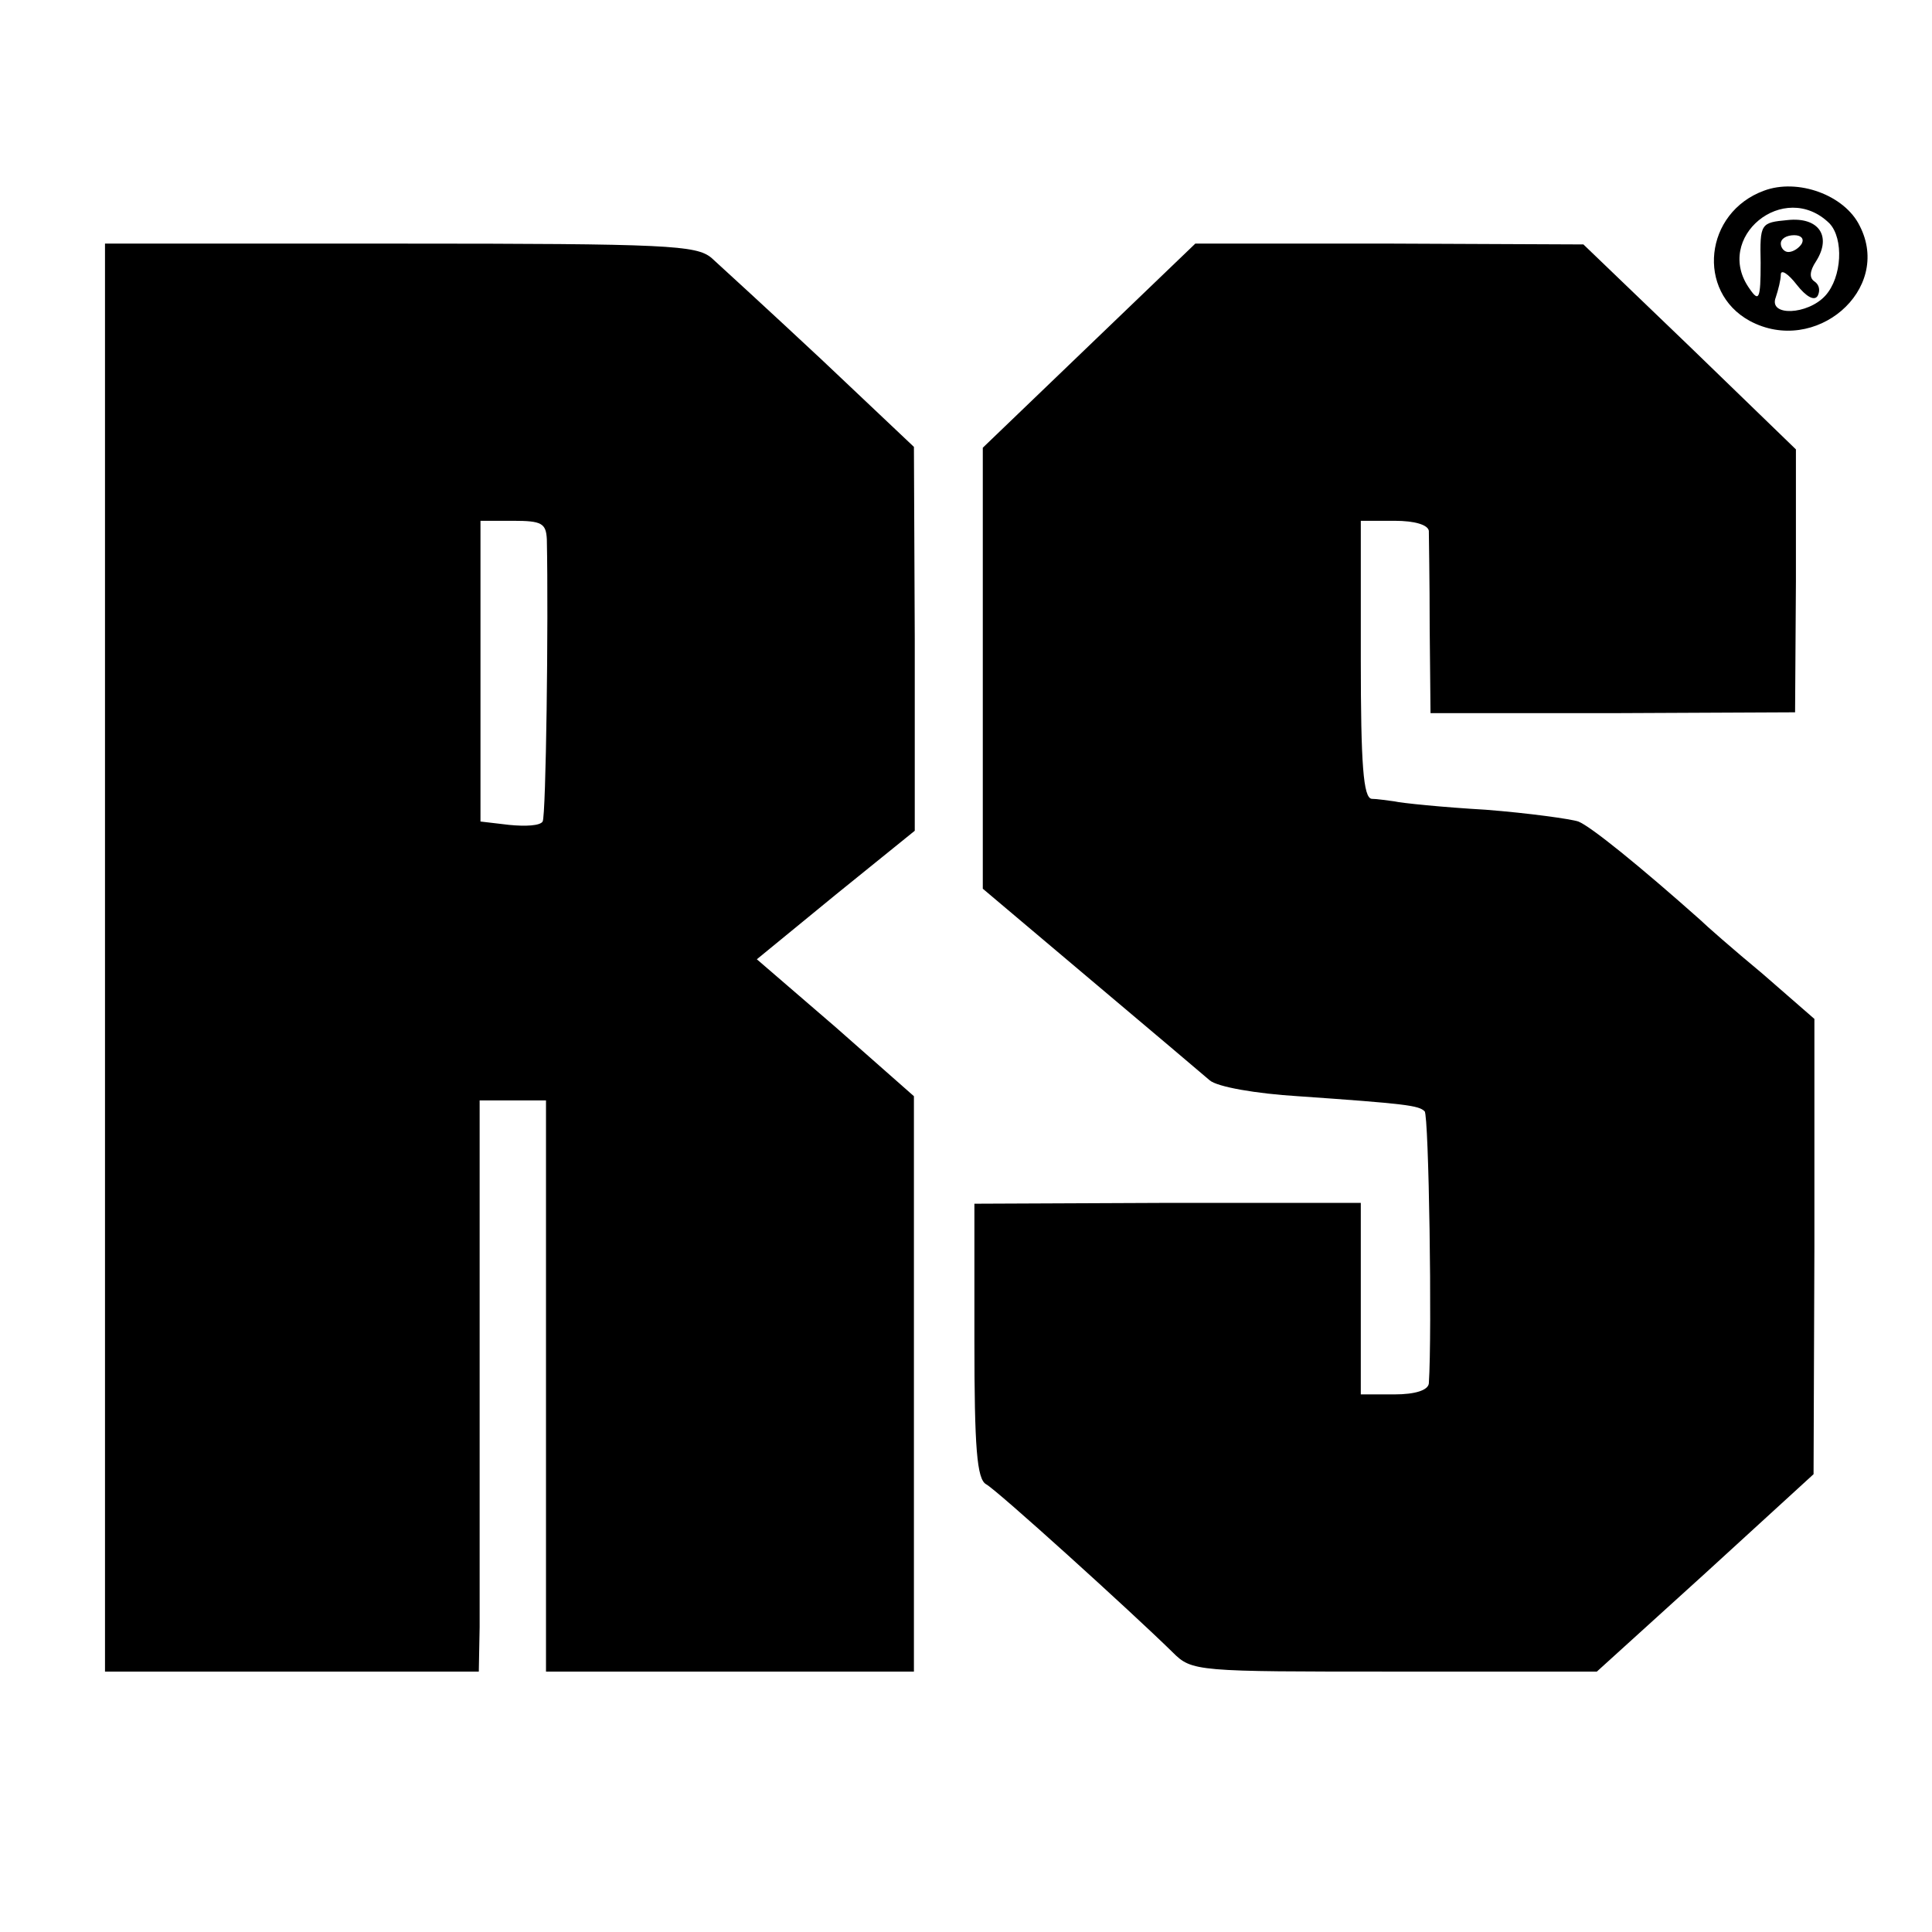 <?xml version="1.0" standalone="no"?>
<!DOCTYPE svg PUBLIC "-//W3C//DTD SVG 20010904//EN"
 "http://www.w3.org/TR/2001/REC-SVG-20010904/DTD/svg10.dtd">
<svg version="1.0" xmlns="http://www.w3.org/2000/svg"
 width="230pt" height="230pt" viewBox="0 0 230 230"
 preserveAspectRatio="xMidYMid meet">
<g transform="translate(0,230) scale(0.1,-0.1)"
fill="#000000" stroke="none">
<path d="M2100 2073 c-71 -26 -81 -120 -17 -155 78 -42 170 37 131 113 -18 37
-74 57 -114 42z m78 -39 c17 -18 15 -64 -5 -86 -21 -23 -68 -25 -59 -2 3 9 6
21 6 27 0 7 9 1 19 -12 11 -14 21 -20 25 -13 3 6 2 13 -4 17 -6 4 -6 12 2 24
19 30 3 53 -34 49 -32 -3 -33 -4 -32 -51 0 -43 -2 -47 -13 -31 -44 61 41 131
95 78z m-33 -24 c-3 -5 -10 -10 -16 -10 -5 0 -9 5 -9 10 0 6 7 10 16 10 8 0
12 -4 9 -10z"/>
<path d="M125 1160 l0 -850 222 0 223 0 1 53 c0 28 0 181 0 340 l0 287 40 0
39 0 0 -340 0 -340 219 0 219 0 0 342 0 343 -93 82 -94 81 94 77 94 76 0 229
-1 228 -110 104 c-61 57 -120 111 -131 121 -18 15 -51 17 -371 17 l-351 0 0
-850z m526 498 c2 -99 -1 -330 -5 -336 -3 -5 -20 -6 -40 -4 l-34 4 0 179 0
179 39 0 c34 0 39 -3 40 -22z"/>
<path d="M1297 1889 l-127 -122 0 -262 0 -263 128 -108 c70 -59 134 -113 142
-120 9 -8 56 -16 105 -19 129 -9 144 -11 151 -18 5 -4 9 -264 5 -324 -1 -8
-16 -13 -41 -13 l-40 0 0 114 0 114 -230 0 -230 -1 0 -163 c0 -128 3 -165 14
-171 13 -7 172 -151 222 -200 23 -23 28 -23 264 -23 l241 0 129 117 129 118 1
271 0 271 -62 54 c-35 29 -68 58 -74 64 -72 64 -130 111 -145 117 -9 3 -59 10
-110 14 -52 3 -101 8 -109 10 -8 1 -21 3 -27 3 -10 1 -13 41 -13 166 l0 165
40 0 c25 0 40 -5 41 -12 0 -7 1 -59 1 -115 l1 -102 217 0 217 1 1 156 0 157
-126 122 -127 122 -231 1 -231 0 -126 -121z"/>
</g>
</svg>
